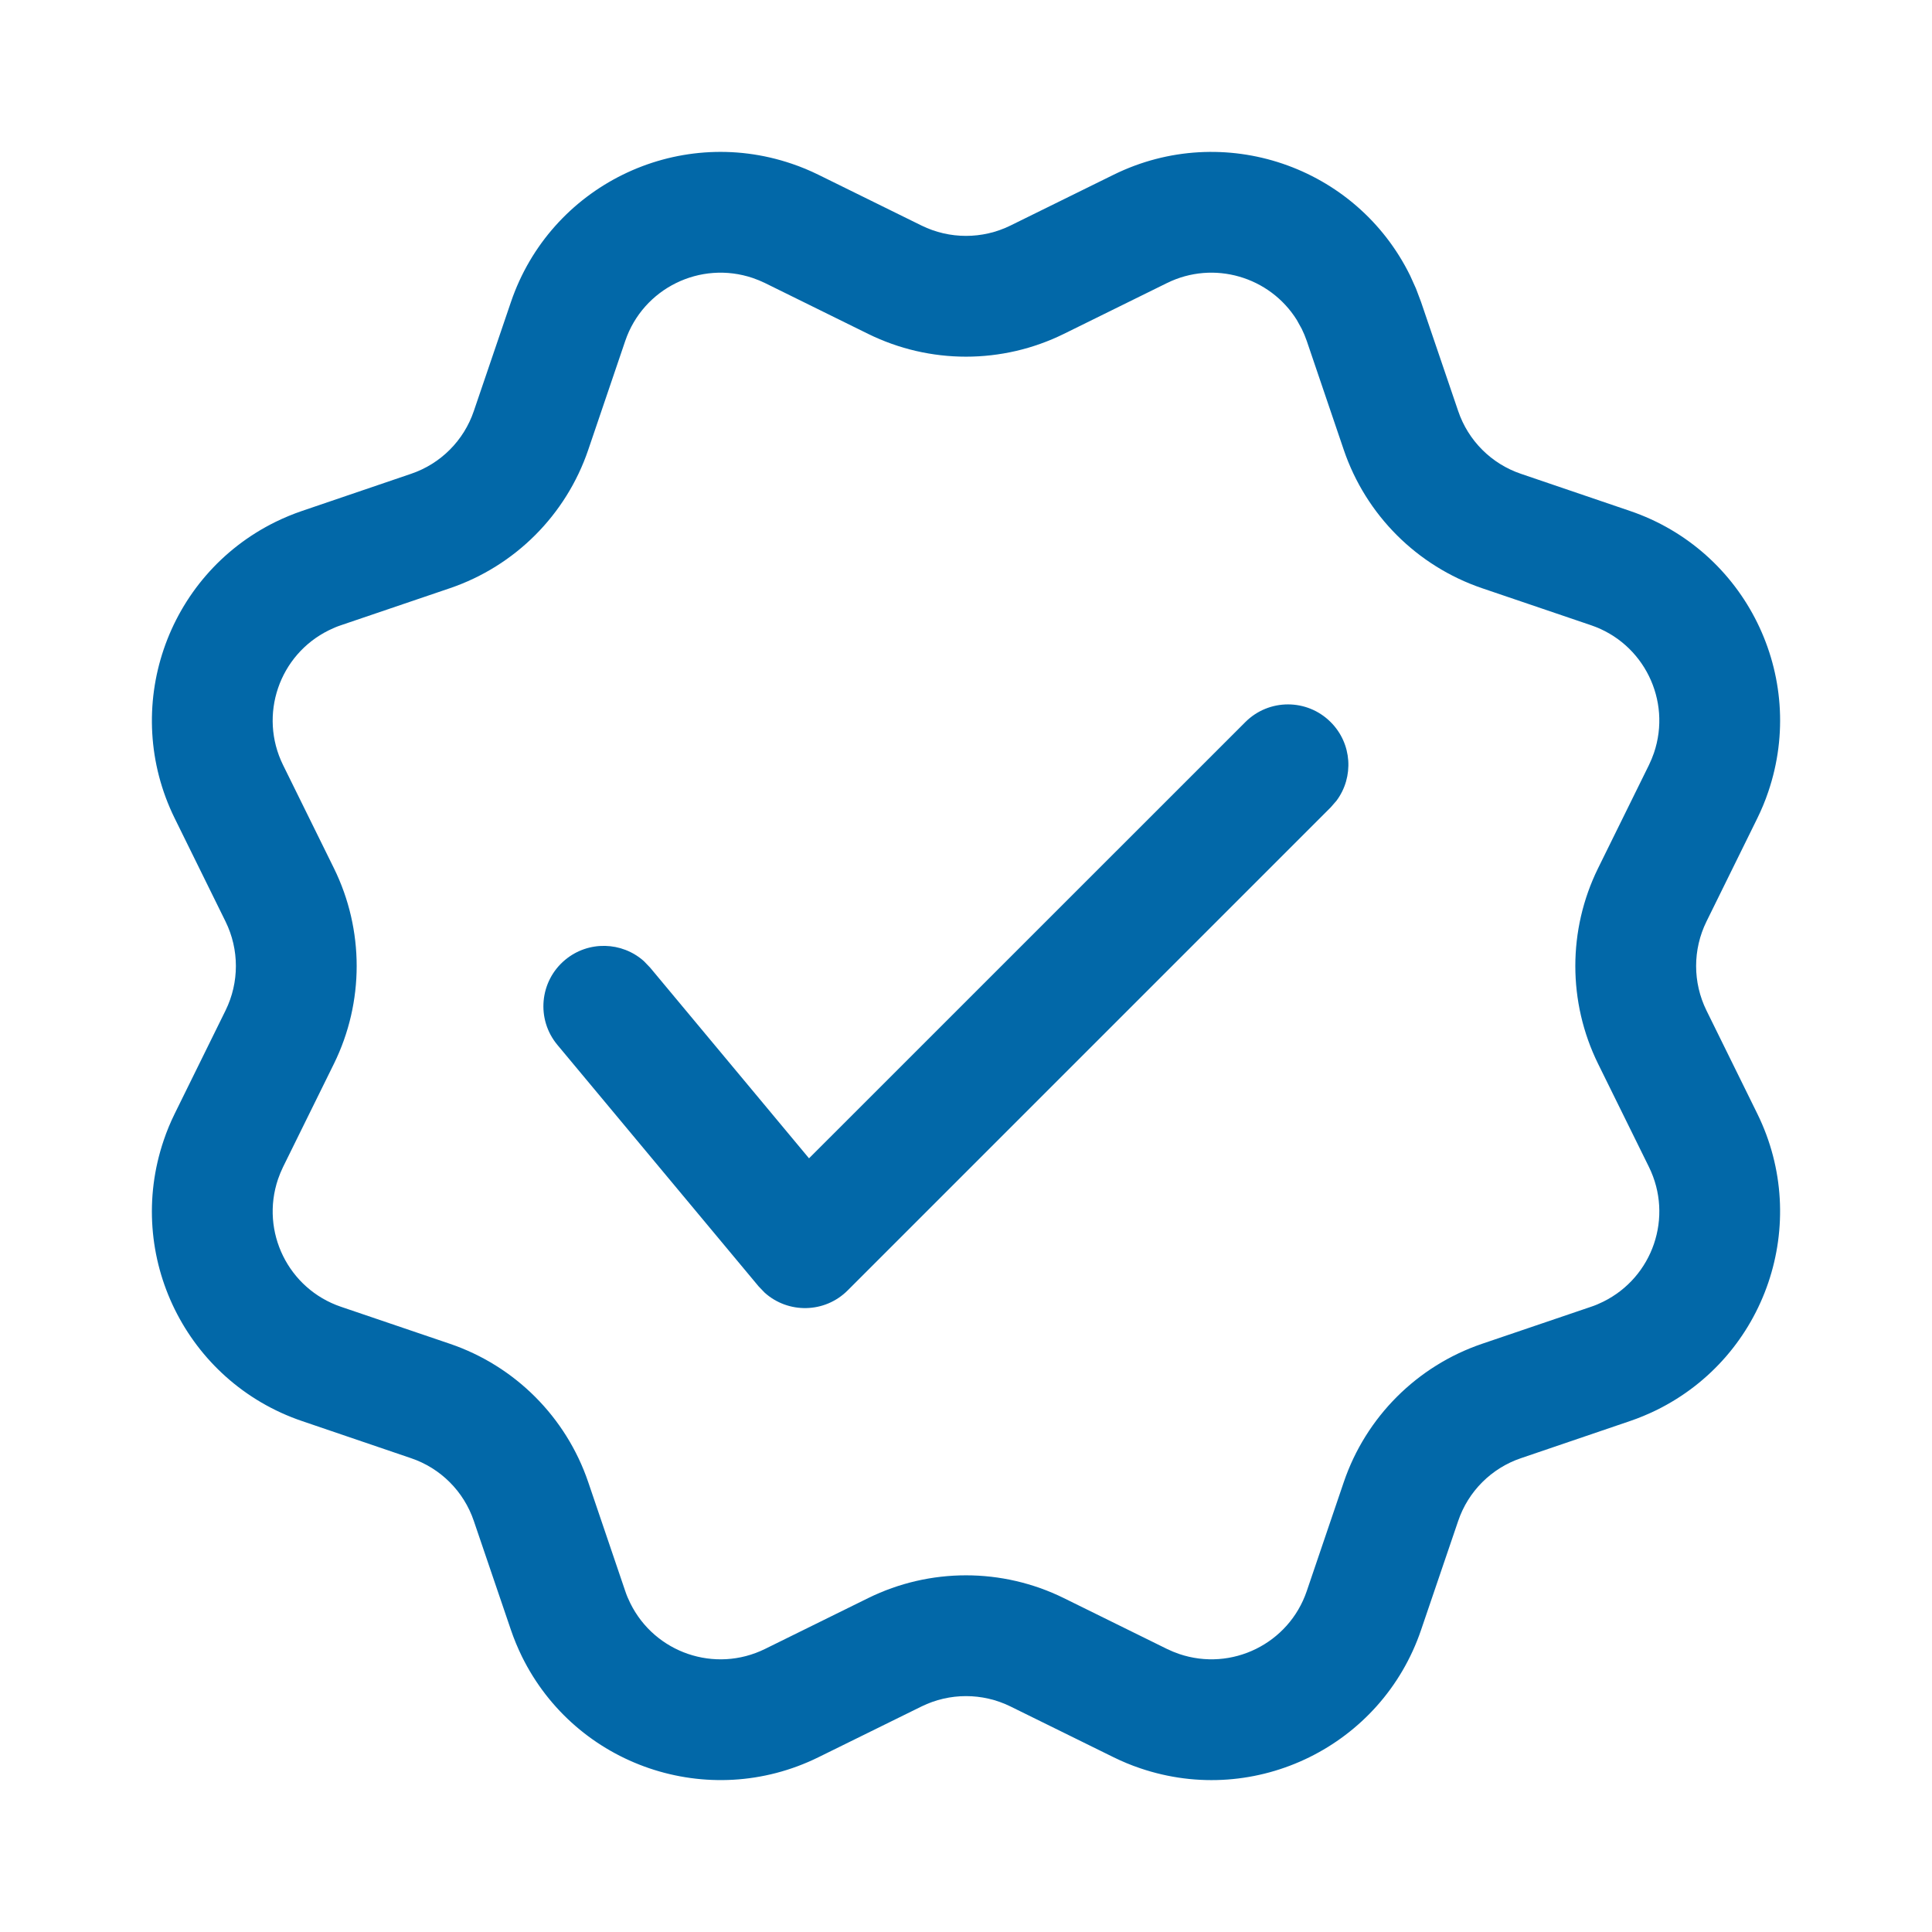 <?xml version="1.0" encoding="UTF-8"?>
<svg width="800px" height="800px" viewBox="0 0 24 24" version="1.1" xmlns="http://www.w3.org/2000/svg" xmlns:xlink="http://www.w3.org/1999/xlink">
    <!-- Uploaded to: SVG Repo, www.svgrepo.com, Generator: SVG Repo Mixer Tools -->
    <title>ic_fluent_signed_24_regular</title>
    <desc>Created with Sketch.</desc>
    <g id="🔍-Product-Icons" stroke="none" stroke-width="1" fill="none" fill-rule="evenodd">
        <g id="ic_fluent_signed_24_regular" fill="#0268a8" fill-rule="nonzero">
            <path d="M9.836,2.034 C9.949,2.072 10.059,2.118 10.165,2.17 L11.448,2.802 C11.796,2.973 12.204,2.973 12.552,2.802 L13.835,2.17 C15.197,1.5 16.846,2.06 17.517,3.423 L17.59,3.585 L17.653,3.752 L18.114,5.106 C18.238,5.473 18.527,5.762 18.894,5.886 L20.248,6.347 C21.686,6.836 22.455,8.398 21.966,9.836 C21.928,9.949 21.882,10.059 21.83,10.165 L21.198,11.448 C21.027,11.796 21.027,12.204 21.198,12.552 L21.83,13.835 C22.5,15.197 21.94,16.846 20.577,17.517 C20.47,17.569 20.36,17.615 20.248,17.653 L18.894,18.114 C18.527,18.238 18.238,18.527 18.114,18.894 L17.653,20.248 C17.164,21.686 15.602,22.455 14.164,21.966 C14.051,21.928 13.941,21.882 13.835,21.83 L12.552,21.198 C12.204,21.027 11.796,21.027 11.448,21.198 L10.165,21.83 C8.803,22.5 7.154,21.94 6.483,20.577 C6.431,20.47 6.385,20.36 6.347,20.248 L5.886,18.894 C5.762,18.527 5.473,18.238 5.106,18.114 L3.752,17.653 C2.314,17.164 1.545,15.602 2.034,14.164 C2.072,14.051 2.118,13.941 2.17,13.835 L2.802,12.552 C2.973,12.204 2.973,11.796 2.802,11.448 L2.17,10.165 C1.5,8.803 2.06,7.154 3.423,6.483 C3.53,6.431 3.64,6.385 3.752,6.347 L5.106,5.886 C5.473,5.762 5.762,5.473 5.886,5.106 L6.347,3.752 C6.836,2.314 8.398,1.545 9.836,2.034 Z M7.767,4.235 L7.307,5.589 C7.032,6.397 6.397,7.032 5.589,7.307 L4.235,7.767 C4.184,7.784 4.134,7.805 4.086,7.829 C3.466,8.134 3.211,8.883 3.516,9.503 L4.148,10.785 C4.525,11.551 4.525,12.449 4.148,13.215 L3.516,14.497 C3.492,14.546 3.472,14.596 3.454,14.647 C3.232,15.301 3.582,16.011 4.235,16.233 L5.589,16.693 C6.397,16.968 7.032,17.603 7.307,18.411 L7.767,19.765 C7.784,19.816 7.805,19.866 7.829,19.914 C8.134,20.534 8.883,20.789 9.503,20.484 L10.785,19.852 C11.551,19.475 12.449,19.475 13.215,19.852 L14.497,20.484 C14.546,20.508 14.596,20.528 14.647,20.546 C15.301,20.768 16.011,20.418 16.233,19.765 L16.693,18.411 C16.968,17.603 17.603,16.968 18.411,16.693 L19.765,16.233 C19.816,16.216 19.866,16.195 19.914,16.171 C20.534,15.866 20.789,15.117 20.484,14.497 L19.852,13.215 C19.475,12.449 19.475,11.551 19.852,10.785 L20.484,9.503 C20.508,9.454 20.528,9.404 20.546,9.353 C20.768,8.699 20.418,7.989 19.765,7.767 L18.411,7.307 C17.603,7.032 16.968,6.397 16.693,5.589 L16.233,4.235 L16.204,4.159 L16.171,4.086 L16.109,3.974 C15.773,3.437 15.078,3.23 14.497,3.516 L13.215,4.148 C12.449,4.525 11.551,4.525 10.785,4.148 L9.503,3.516 C9.454,3.492 9.404,3.472 9.353,3.454 C8.699,3.232 7.989,3.582 7.767,4.235 Z M10.05,14.389 L15.47,8.97 C15.763,8.677 16.237,8.677 16.53,8.97 C16.797,9.236 16.821,9.653 16.603,9.946 L16.53,10.03 L10.53,16.03 C10.244,16.316 9.79,16.32 9.499,16.058 L9.424,15.98 L6.924,12.98 C6.659,12.662 6.702,12.189 7.02,11.924 C7.309,11.683 7.726,11.696 7.999,11.94 L8.076,12.02 L10.05,14.389 L15.47,8.97 L10.05,14.389 Z" id="🎨-Color">

</path>
        </g>
    </g>
</svg>